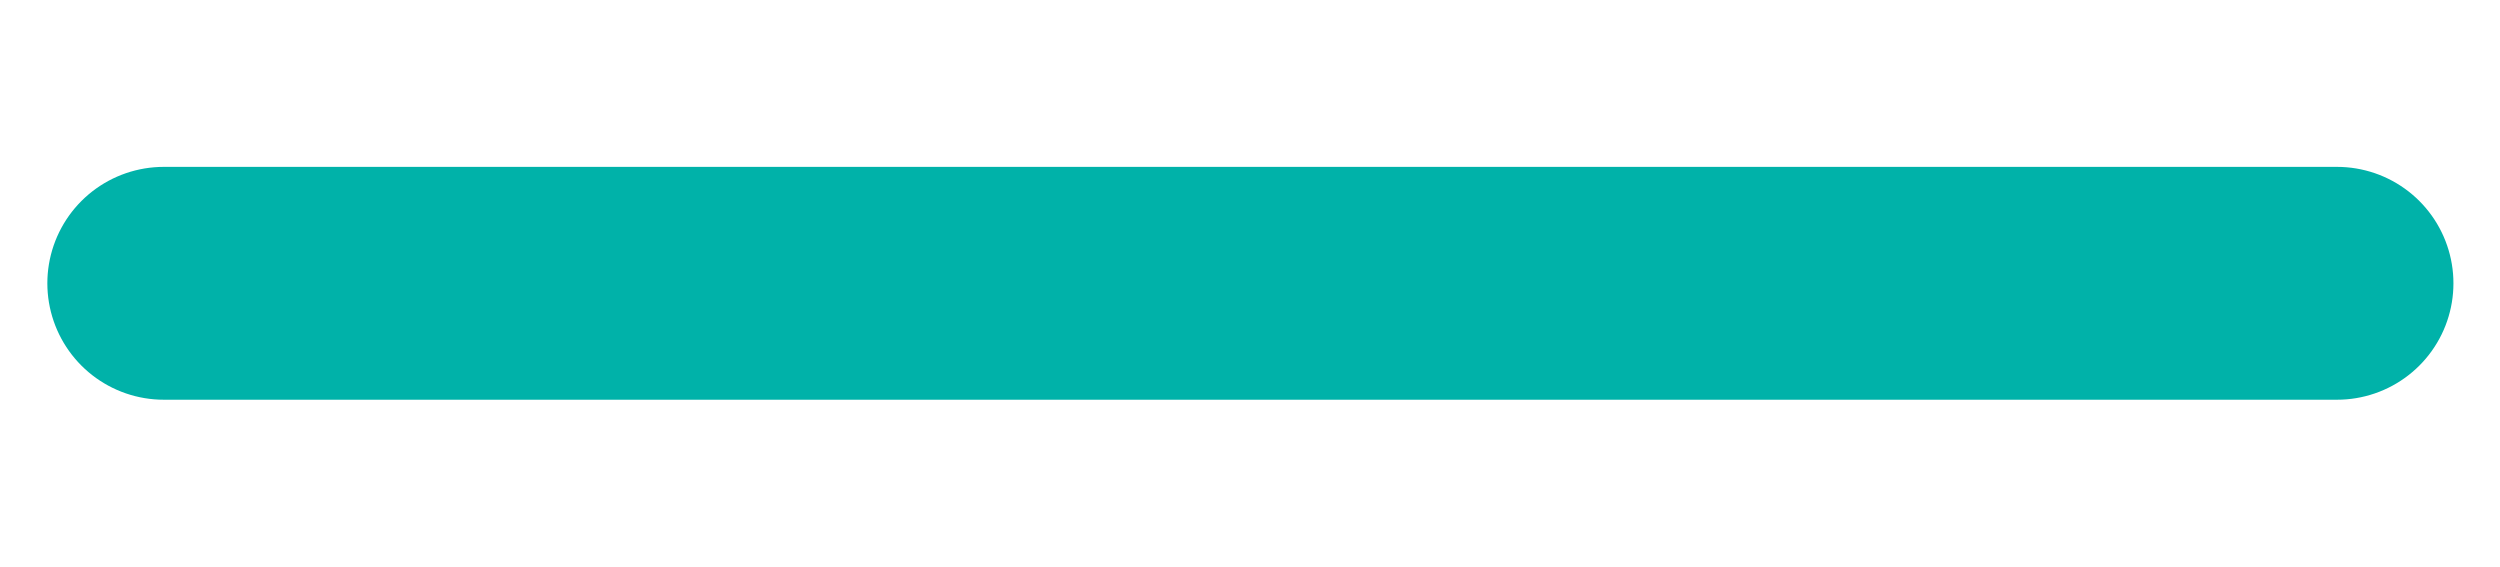 <?xml version="1.0" encoding="utf-8"?>
<!-- Generator: Adobe Illustrator 24.2.1, SVG Export Plug-In . SVG Version: 6.00 Build 0)  -->
<svg xmlns="http://www.w3.org/2000/svg" viewBox="0 0 32.21 7.3"><defs><style>.a{fill:none;stroke:#00B2A9;stroke-linecap:round;stroke-linejoin:round;stroke-width:3px;}</style></defs><path class="a" d="M30.11,3.65h-28"/></svg>
